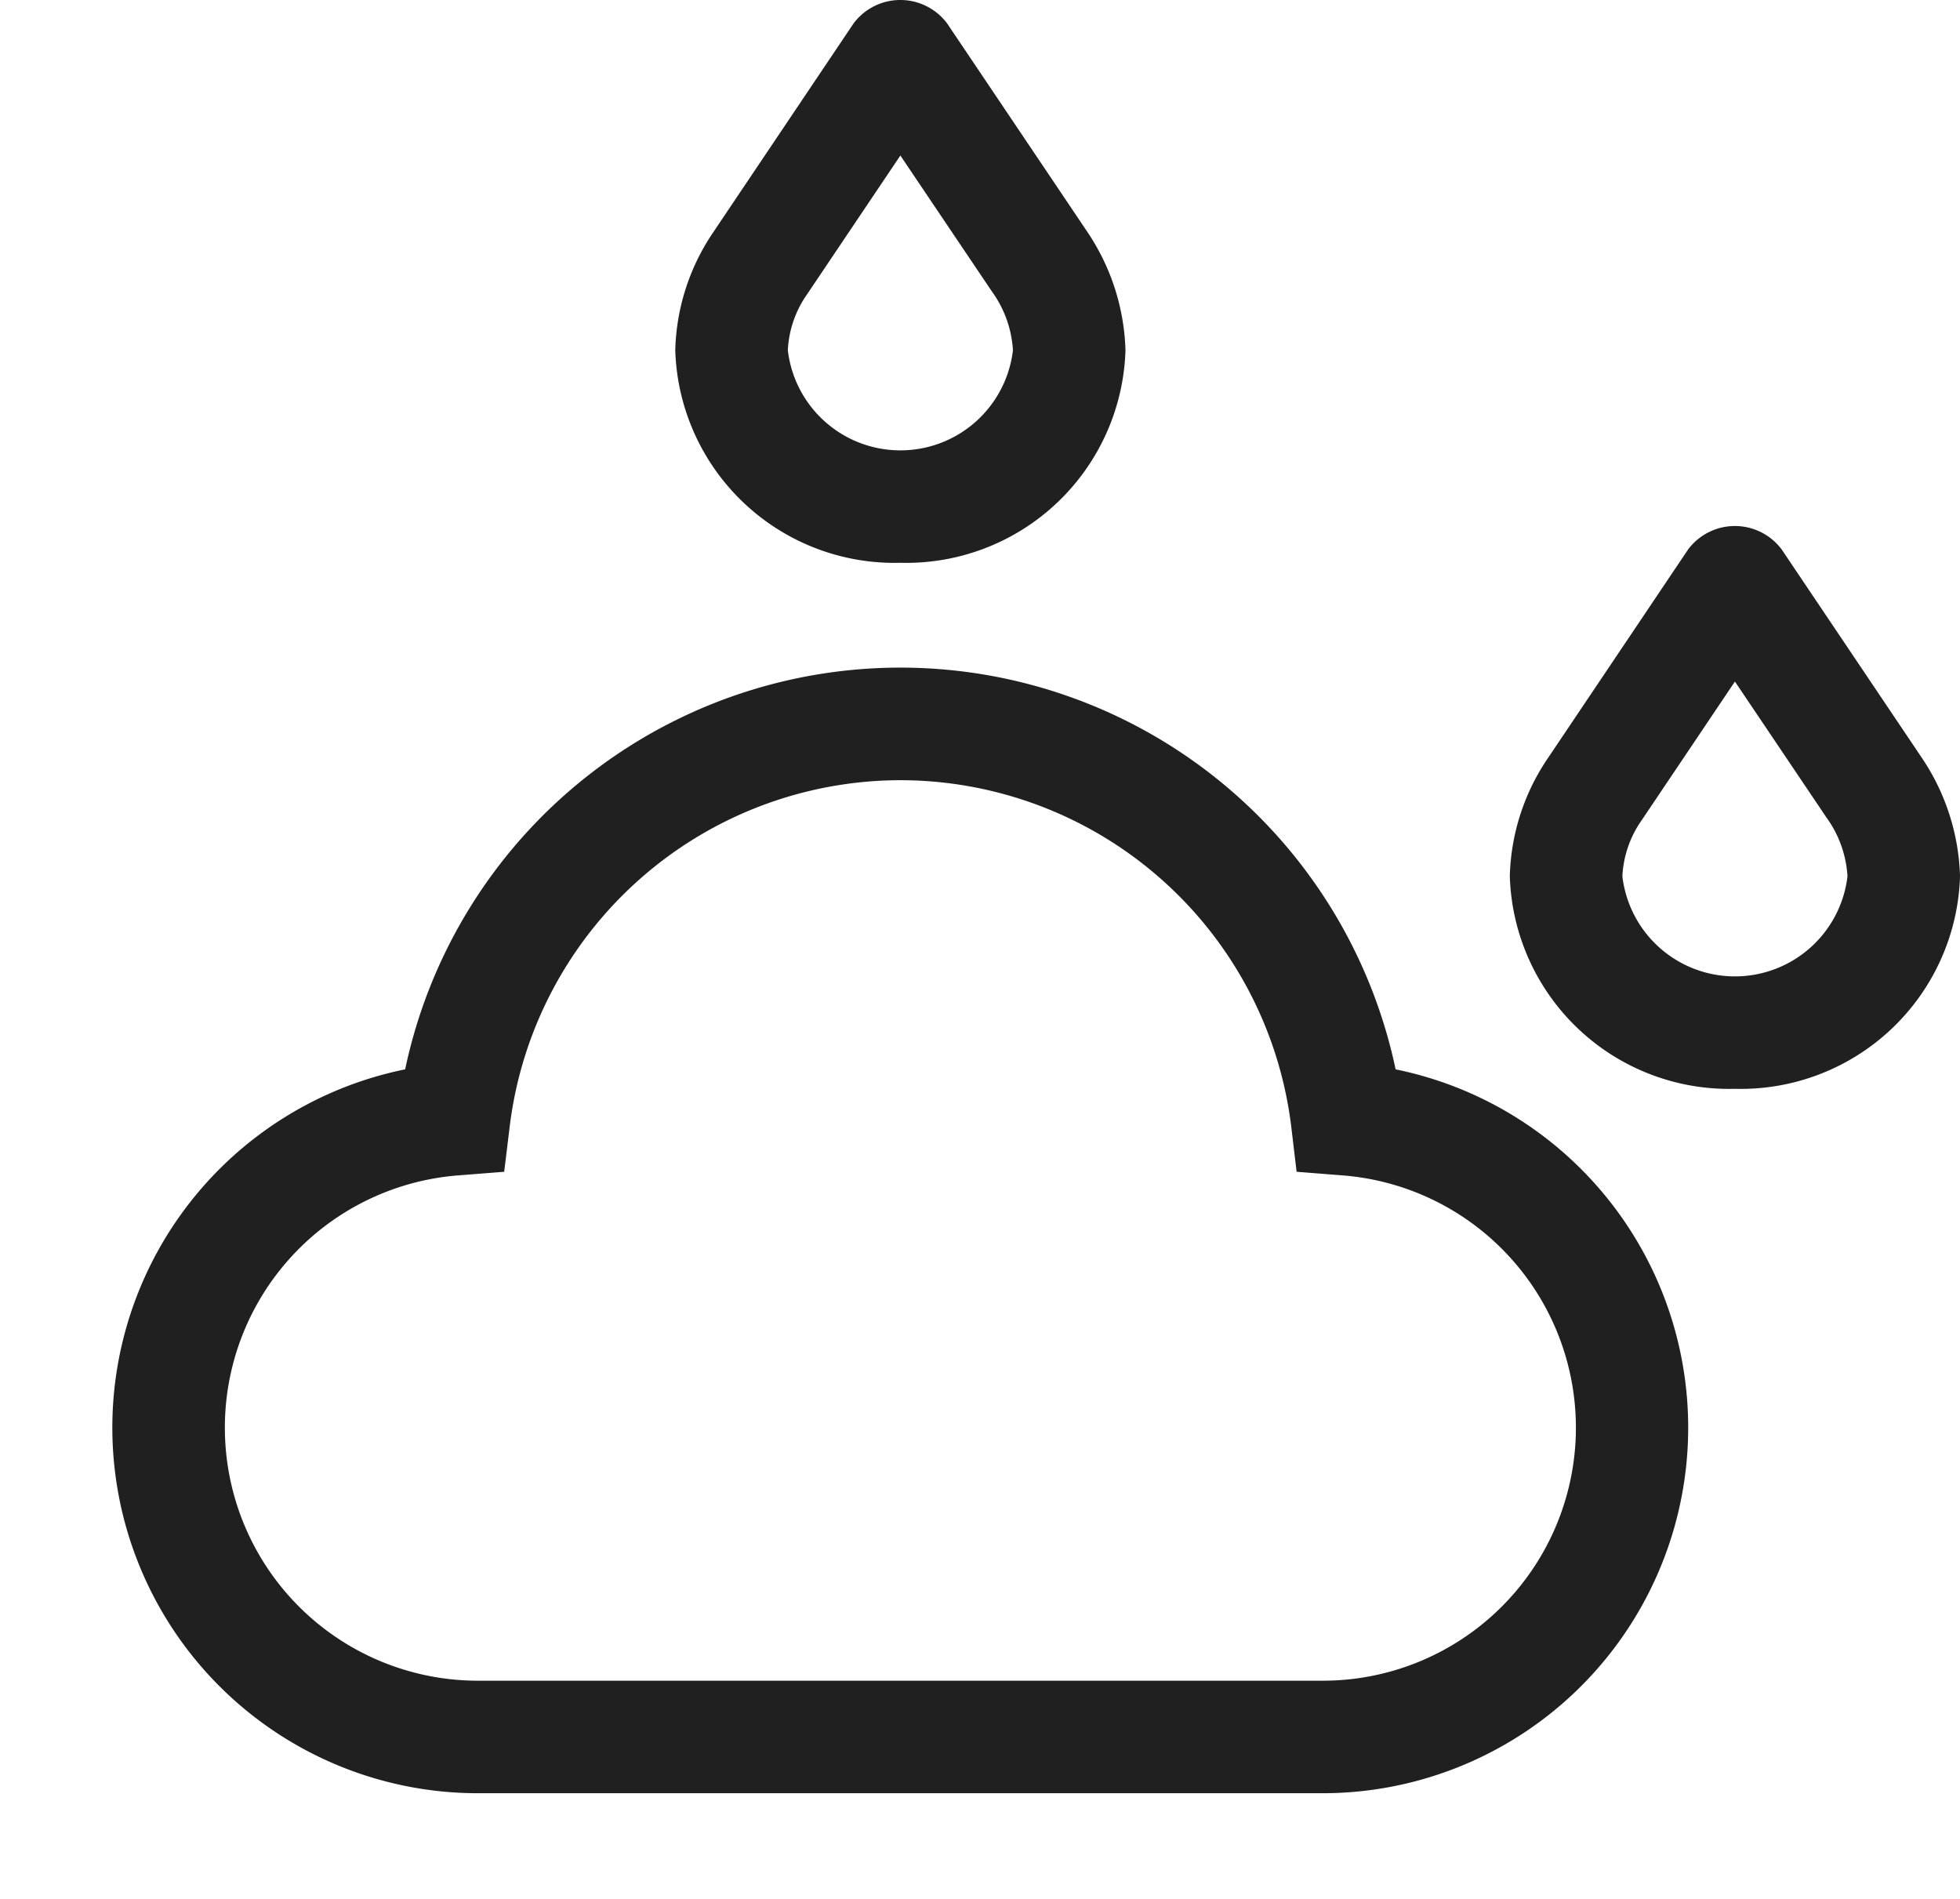 <svg xmlns="http://www.w3.org/2000/svg" width="72.12" height="69.858" viewBox="0 0 72.12 69.858">
  <g id="humidity-alt-svgrepo-com" transform="translate(0 3.858)">
    <path id="Path_36" data-name="Path 36" d="M30.283,22.707A8.071,8.071,0,0,1,22,14.886a8.079,8.079,0,0,1,1.353-4.274l5.211-7.755a2.15,2.15,0,0,1,3.436,0l5.148,7.653a8.219,8.219,0,0,1,1.418,4.375A8.071,8.071,0,0,1,30.283,22.707Zm0-14.985-3.429,5.1a3.914,3.914,0,0,0-.712,2.065,4.17,4.17,0,0,0,8.283,0,4.1,4.1,0,0,0-.777-2.167Z" transform="translate(33.555 13.496)" fill="#202020"/>
    <path id="Path_37" data-name="Path 37" d="M46.52,51.413H15.46a13.451,13.451,0,0,1-2.692-26.633,18.623,18.623,0,0,1,36.445,0A13.452,13.452,0,0,1,46.52,51.413ZM30.99,14.141A14.5,14.5,0,0,0,16.617,26.866l-.205,1.682-1.689.133a9.31,9.31,0,0,0,.737,18.592H46.52a9.31,9.31,0,0,0,.738-18.592l-1.688-.133-.2-1.682A14.5,14.5,0,0,0,30.99,14.141Z" transform="translate(2.14 10.707)" fill="#202020"/>
    <rect id="_Transparent_Rectangle_" data-name="&lt;Transparent Rectangle&gt;" width="66" height="66" fill="none"/>
    <path id="Path_39" data-name="Path 39" d="M30.283,22.707A8.071,8.071,0,0,1,22,14.886a8.079,8.079,0,0,1,1.353-4.274l5.211-7.755a2.15,2.15,0,0,1,3.436,0l5.148,7.653a8.219,8.219,0,0,1,1.418,4.375A8.071,8.071,0,0,1,30.283,22.707Zm0-14.985-3.429,5.1a3.914,3.914,0,0,0-.712,2.065,4.17,4.17,0,0,0,8.283,0,4.1,4.1,0,0,0-.777-2.167Z" transform="translate(2.847 -5.858)" fill="#202020"/>
  </g>
</svg>
